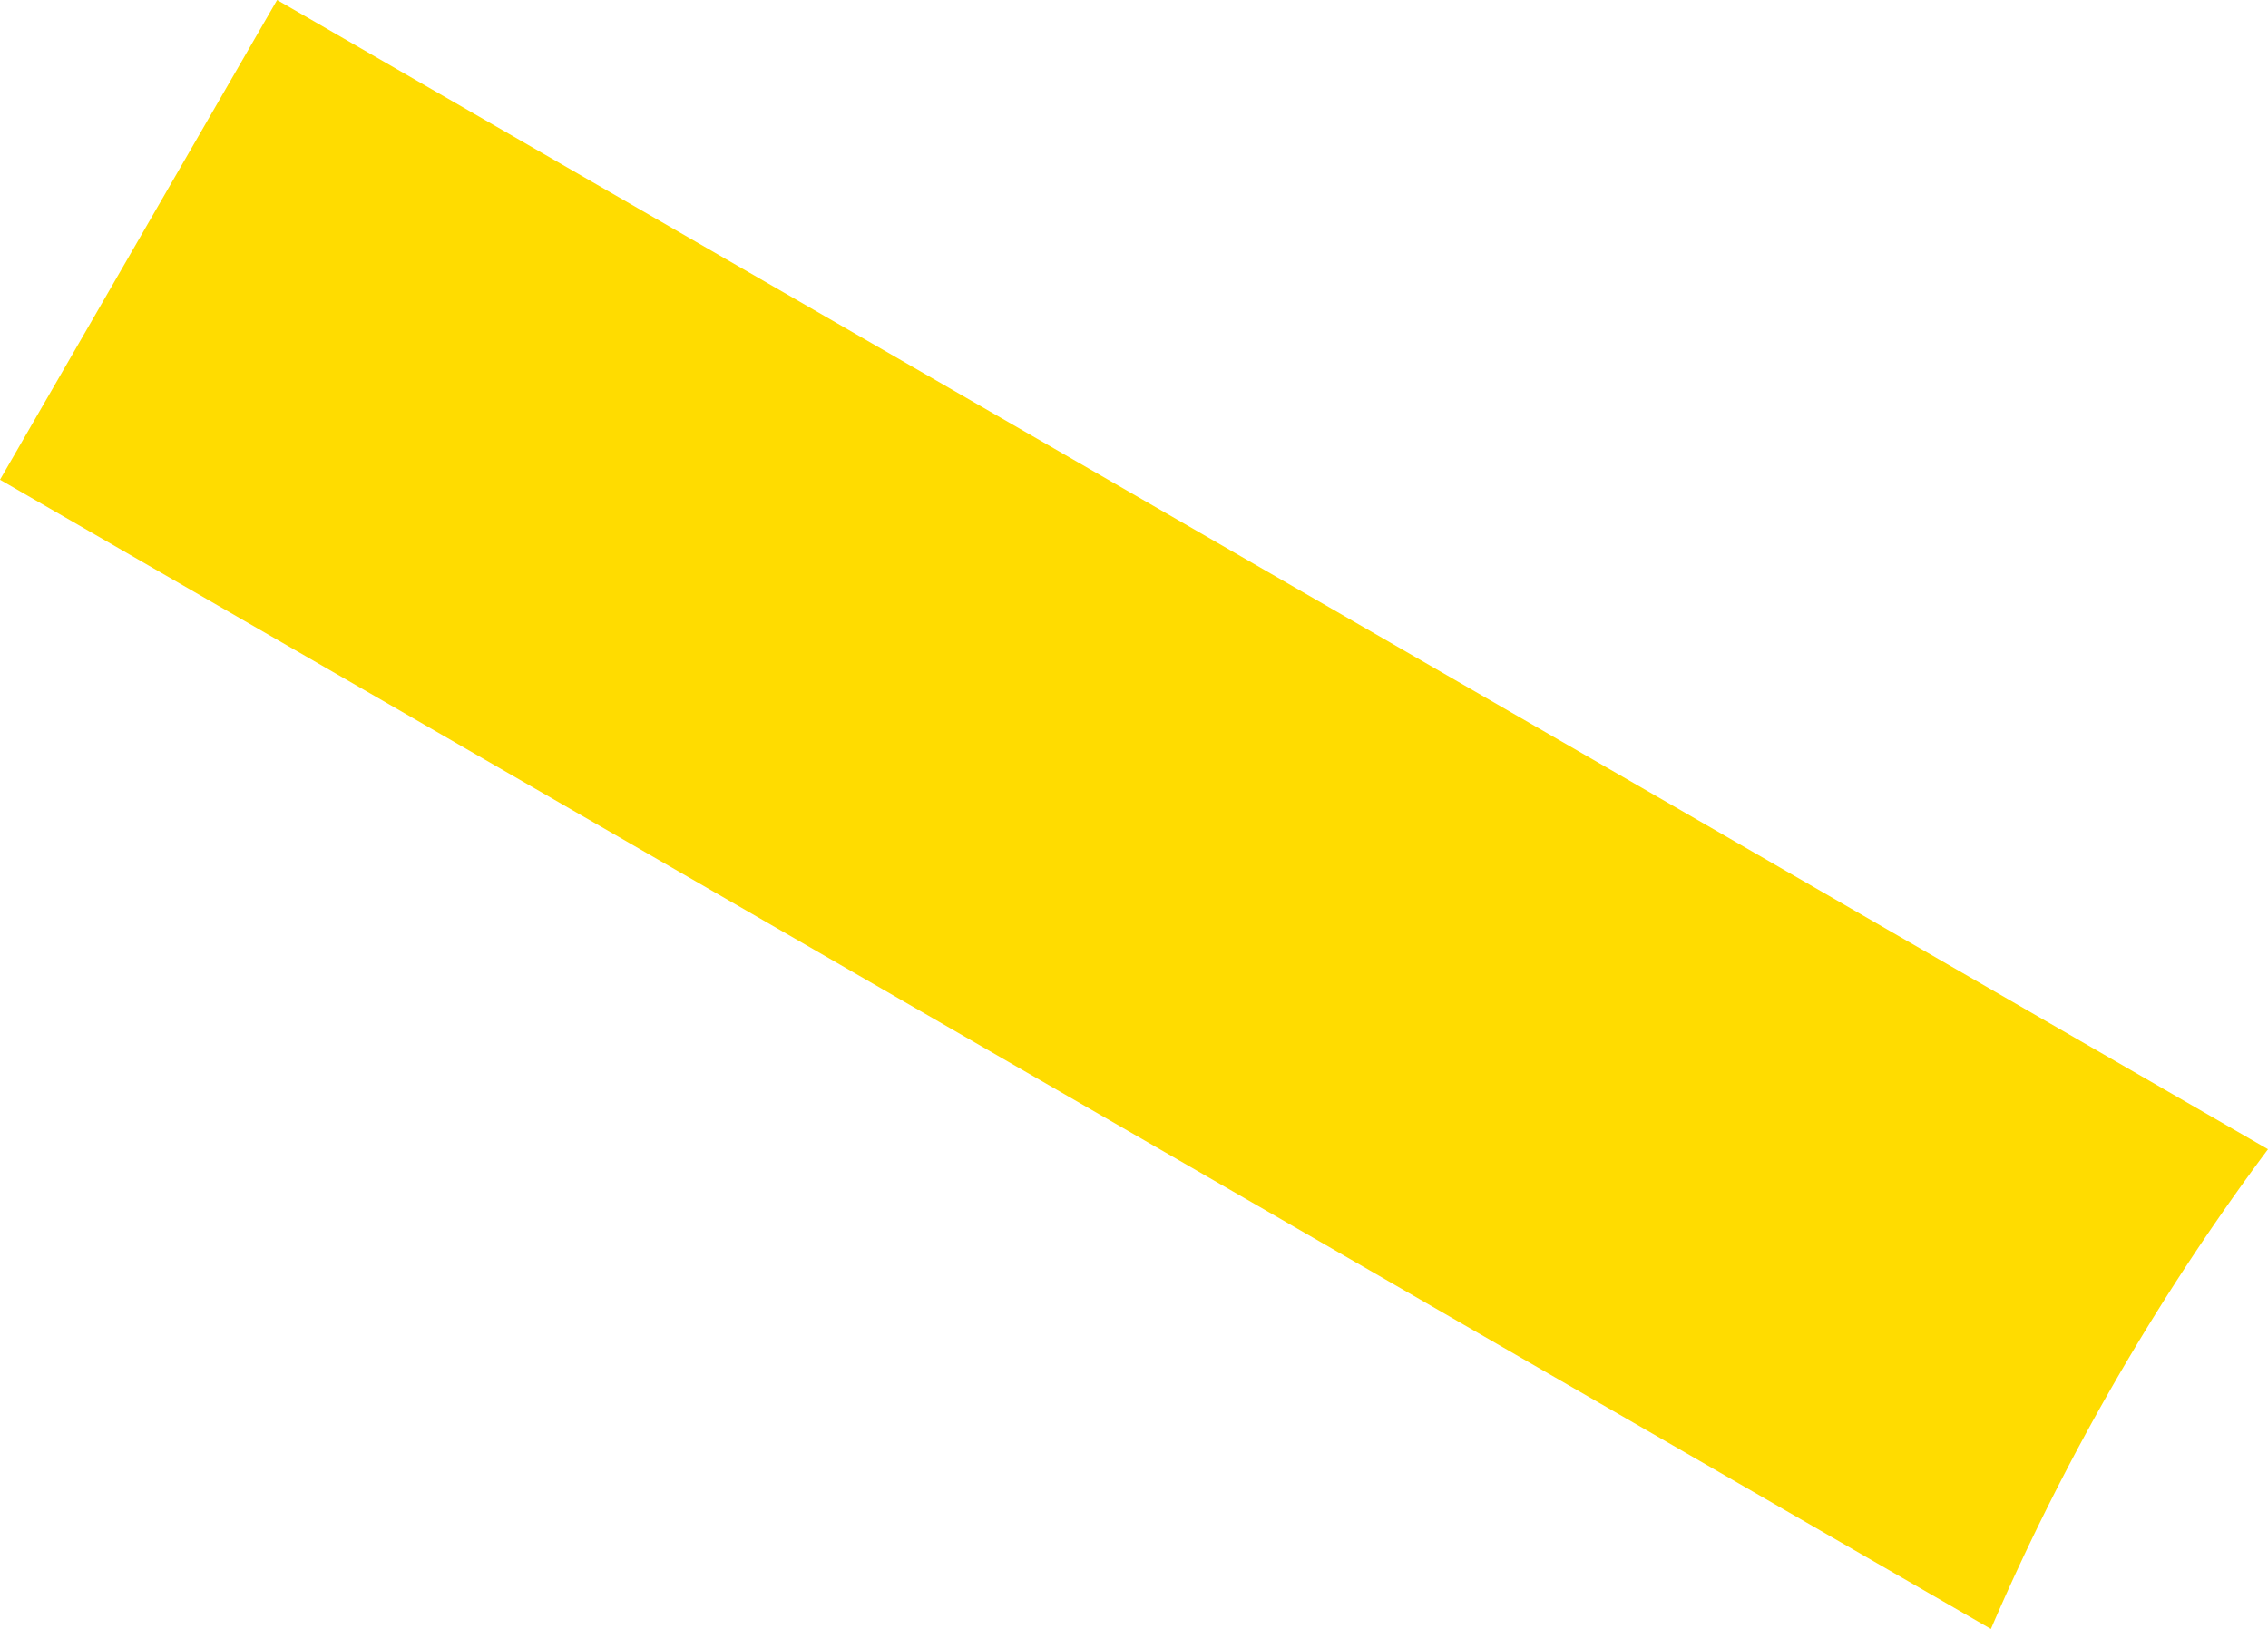 <svg xmlns="http://www.w3.org/2000/svg" viewBox="0 0 49.11 35.28"><defs><style>.cls-1{fill:#ffdc00;}</style></defs><title>img_anim_2_03</title><g id="レイヤー_2" data-name="レイヤー 2"><g id="_01_盆木_TOP" data-name="01_盆木_TOP"><path class="cls-1" d="M6,0,0,10.39,43.11,35.28a51.27,51.27,0,0,1,6-10.39Z"/></g></g></svg>